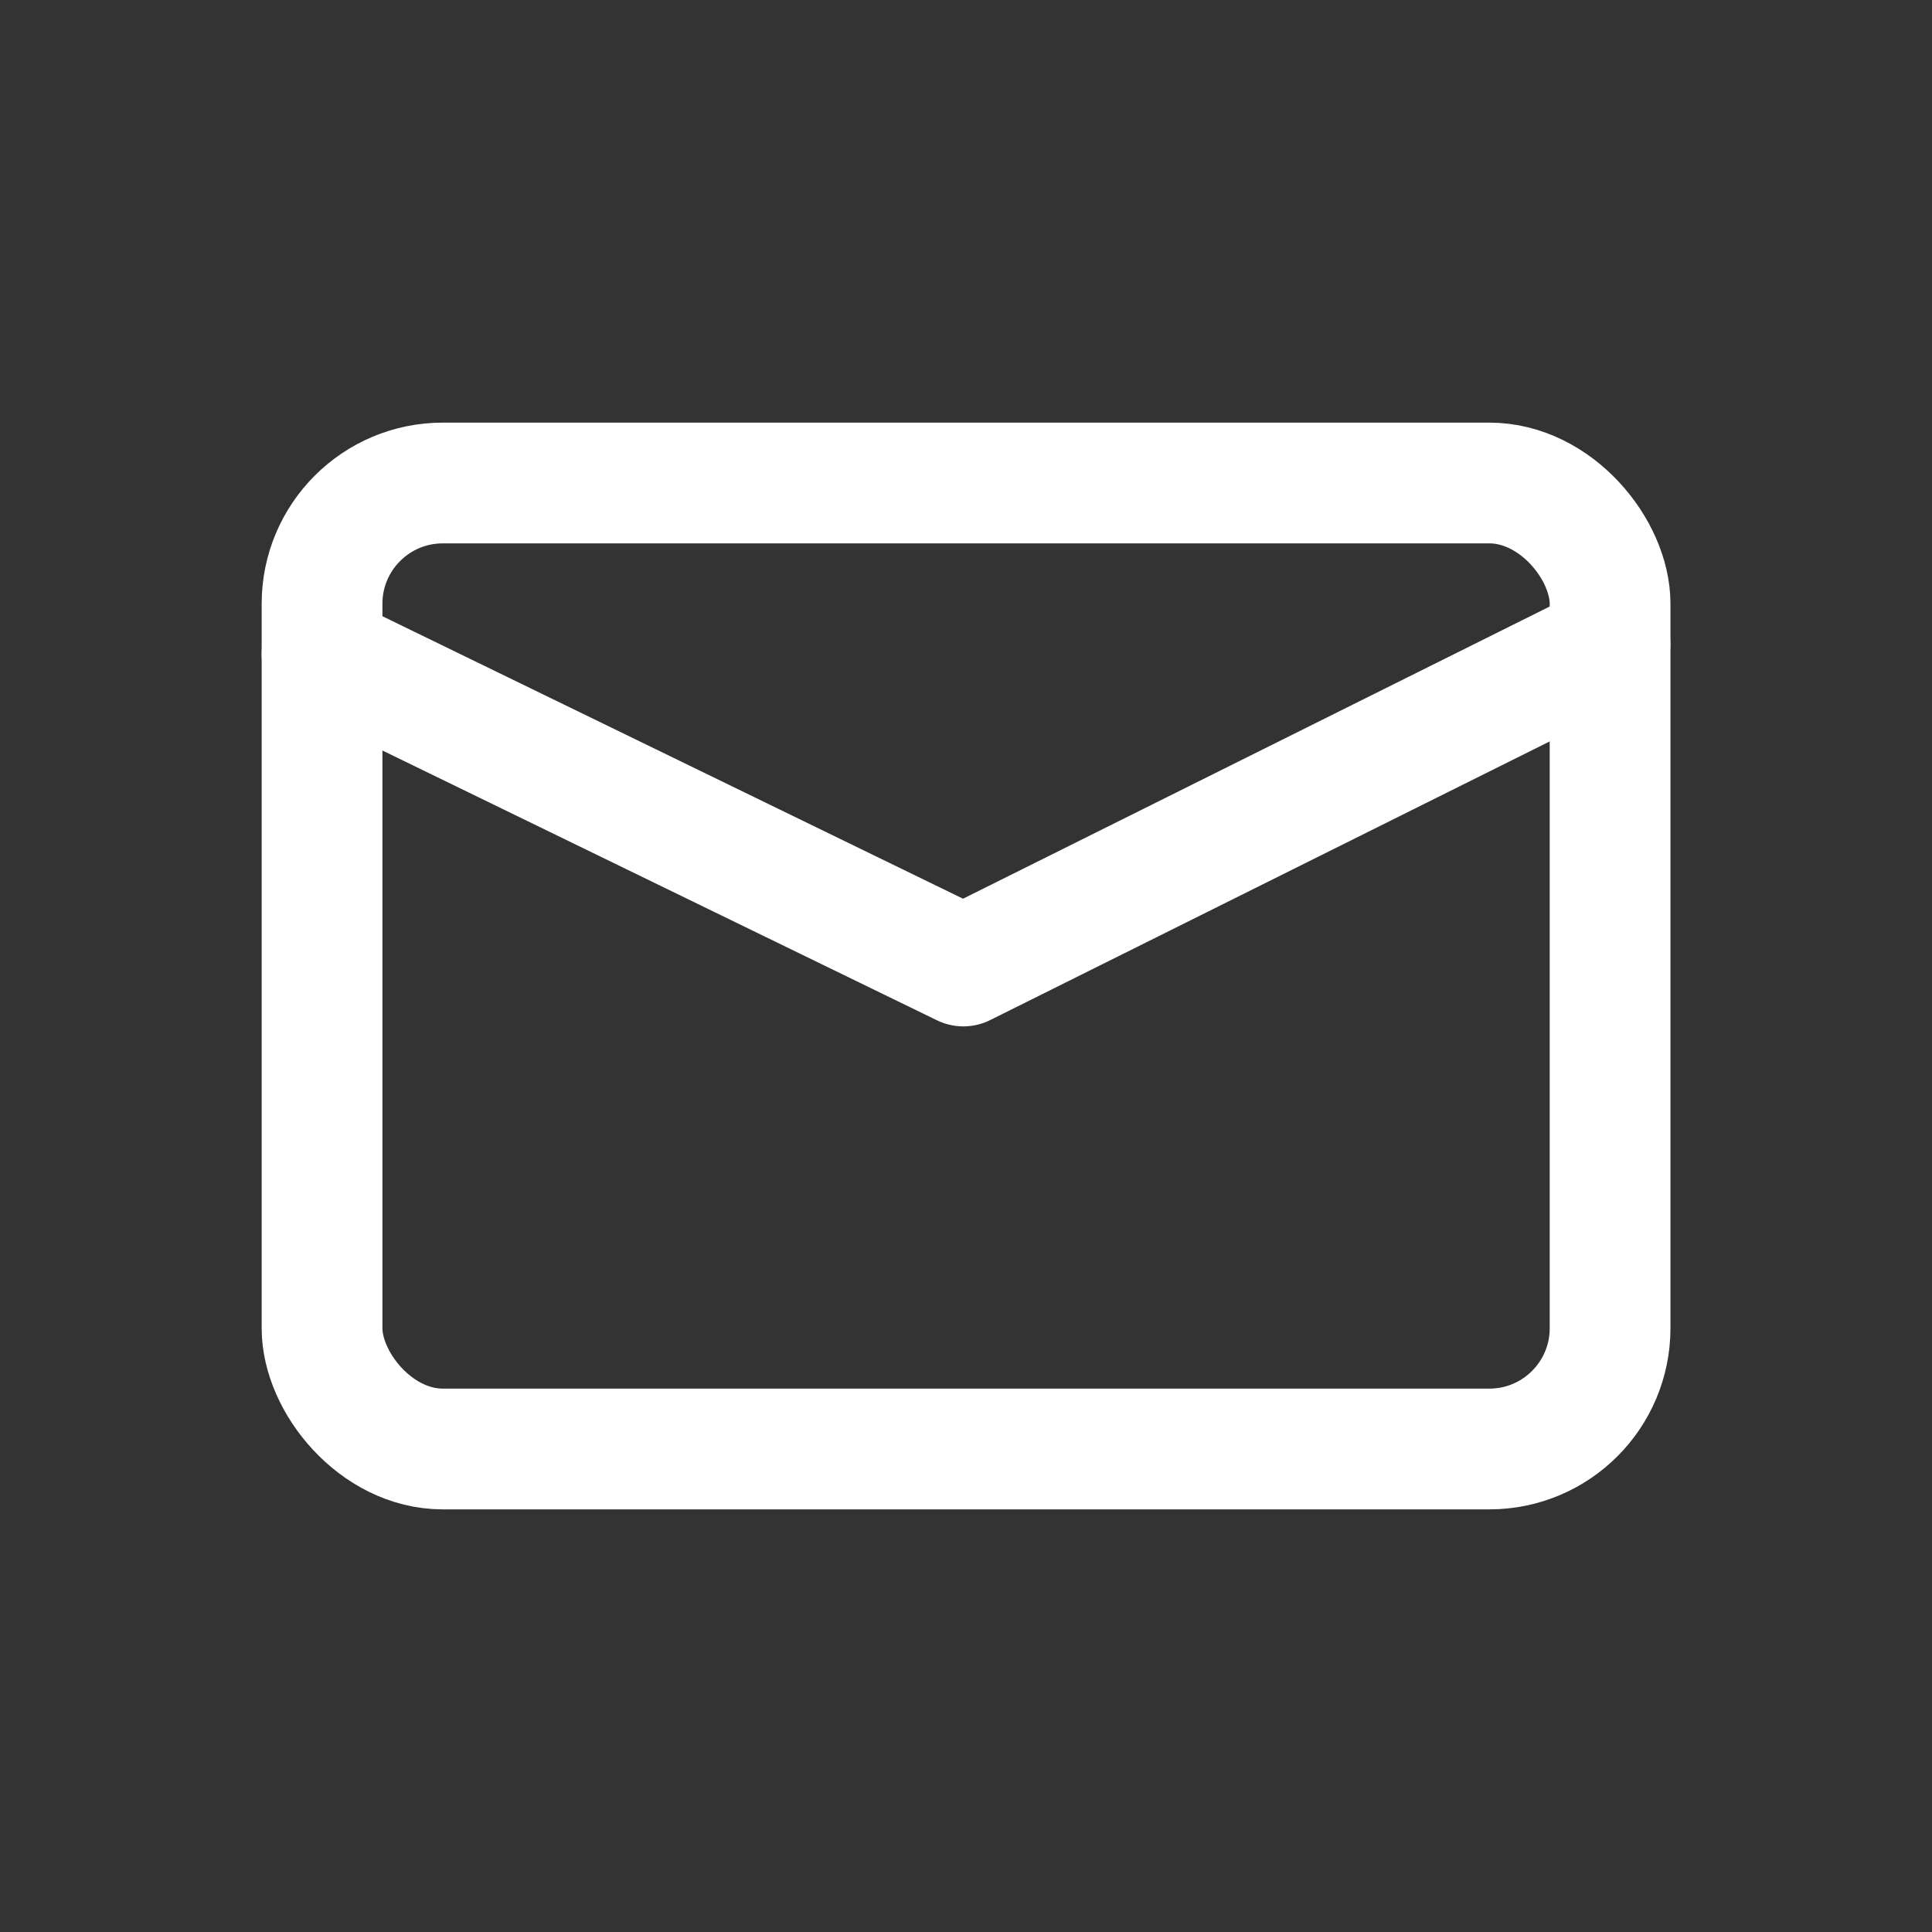 <?xml version="1.0" encoding="UTF-8"?>
<svg width="16px" height="16px" viewBox="0 0 16 16" version="1.1" xmlns="http://www.w3.org/2000/svg" xmlns:xlink="http://www.w3.org/1999/xlink">
    <rect x="0" y="0" width="16" height="16" fill="#333333" stroke="none"/>
    <title>9F26B150-8FD4-422E-8317-E1A1F3B3BF1C</title>
    <g id="Website" stroke="none" stroke-width="1" fill="none" fill-rule="evenodd" stroke-linecap="round" stroke-linejoin="round">
        <g id="Balsam" transform="translate(-137, -518)" stroke="#FFFFFF">
            <g id="Buttons/Left-Copy-2" transform="translate(128, 506)">
                <g id="Icons/S/Arrow-Copy" transform="translate(9, 12)">
                    <rect id="Rectangle" x="2.667" y="4" width="10.667" height="8" rx="1"></rect>
                    <polyline id="Path-21" points="2.667 5.416 7.978 8 13.333 5.333"></polyline>
                </g>
            </g>
        </g>
    </g>
</svg>